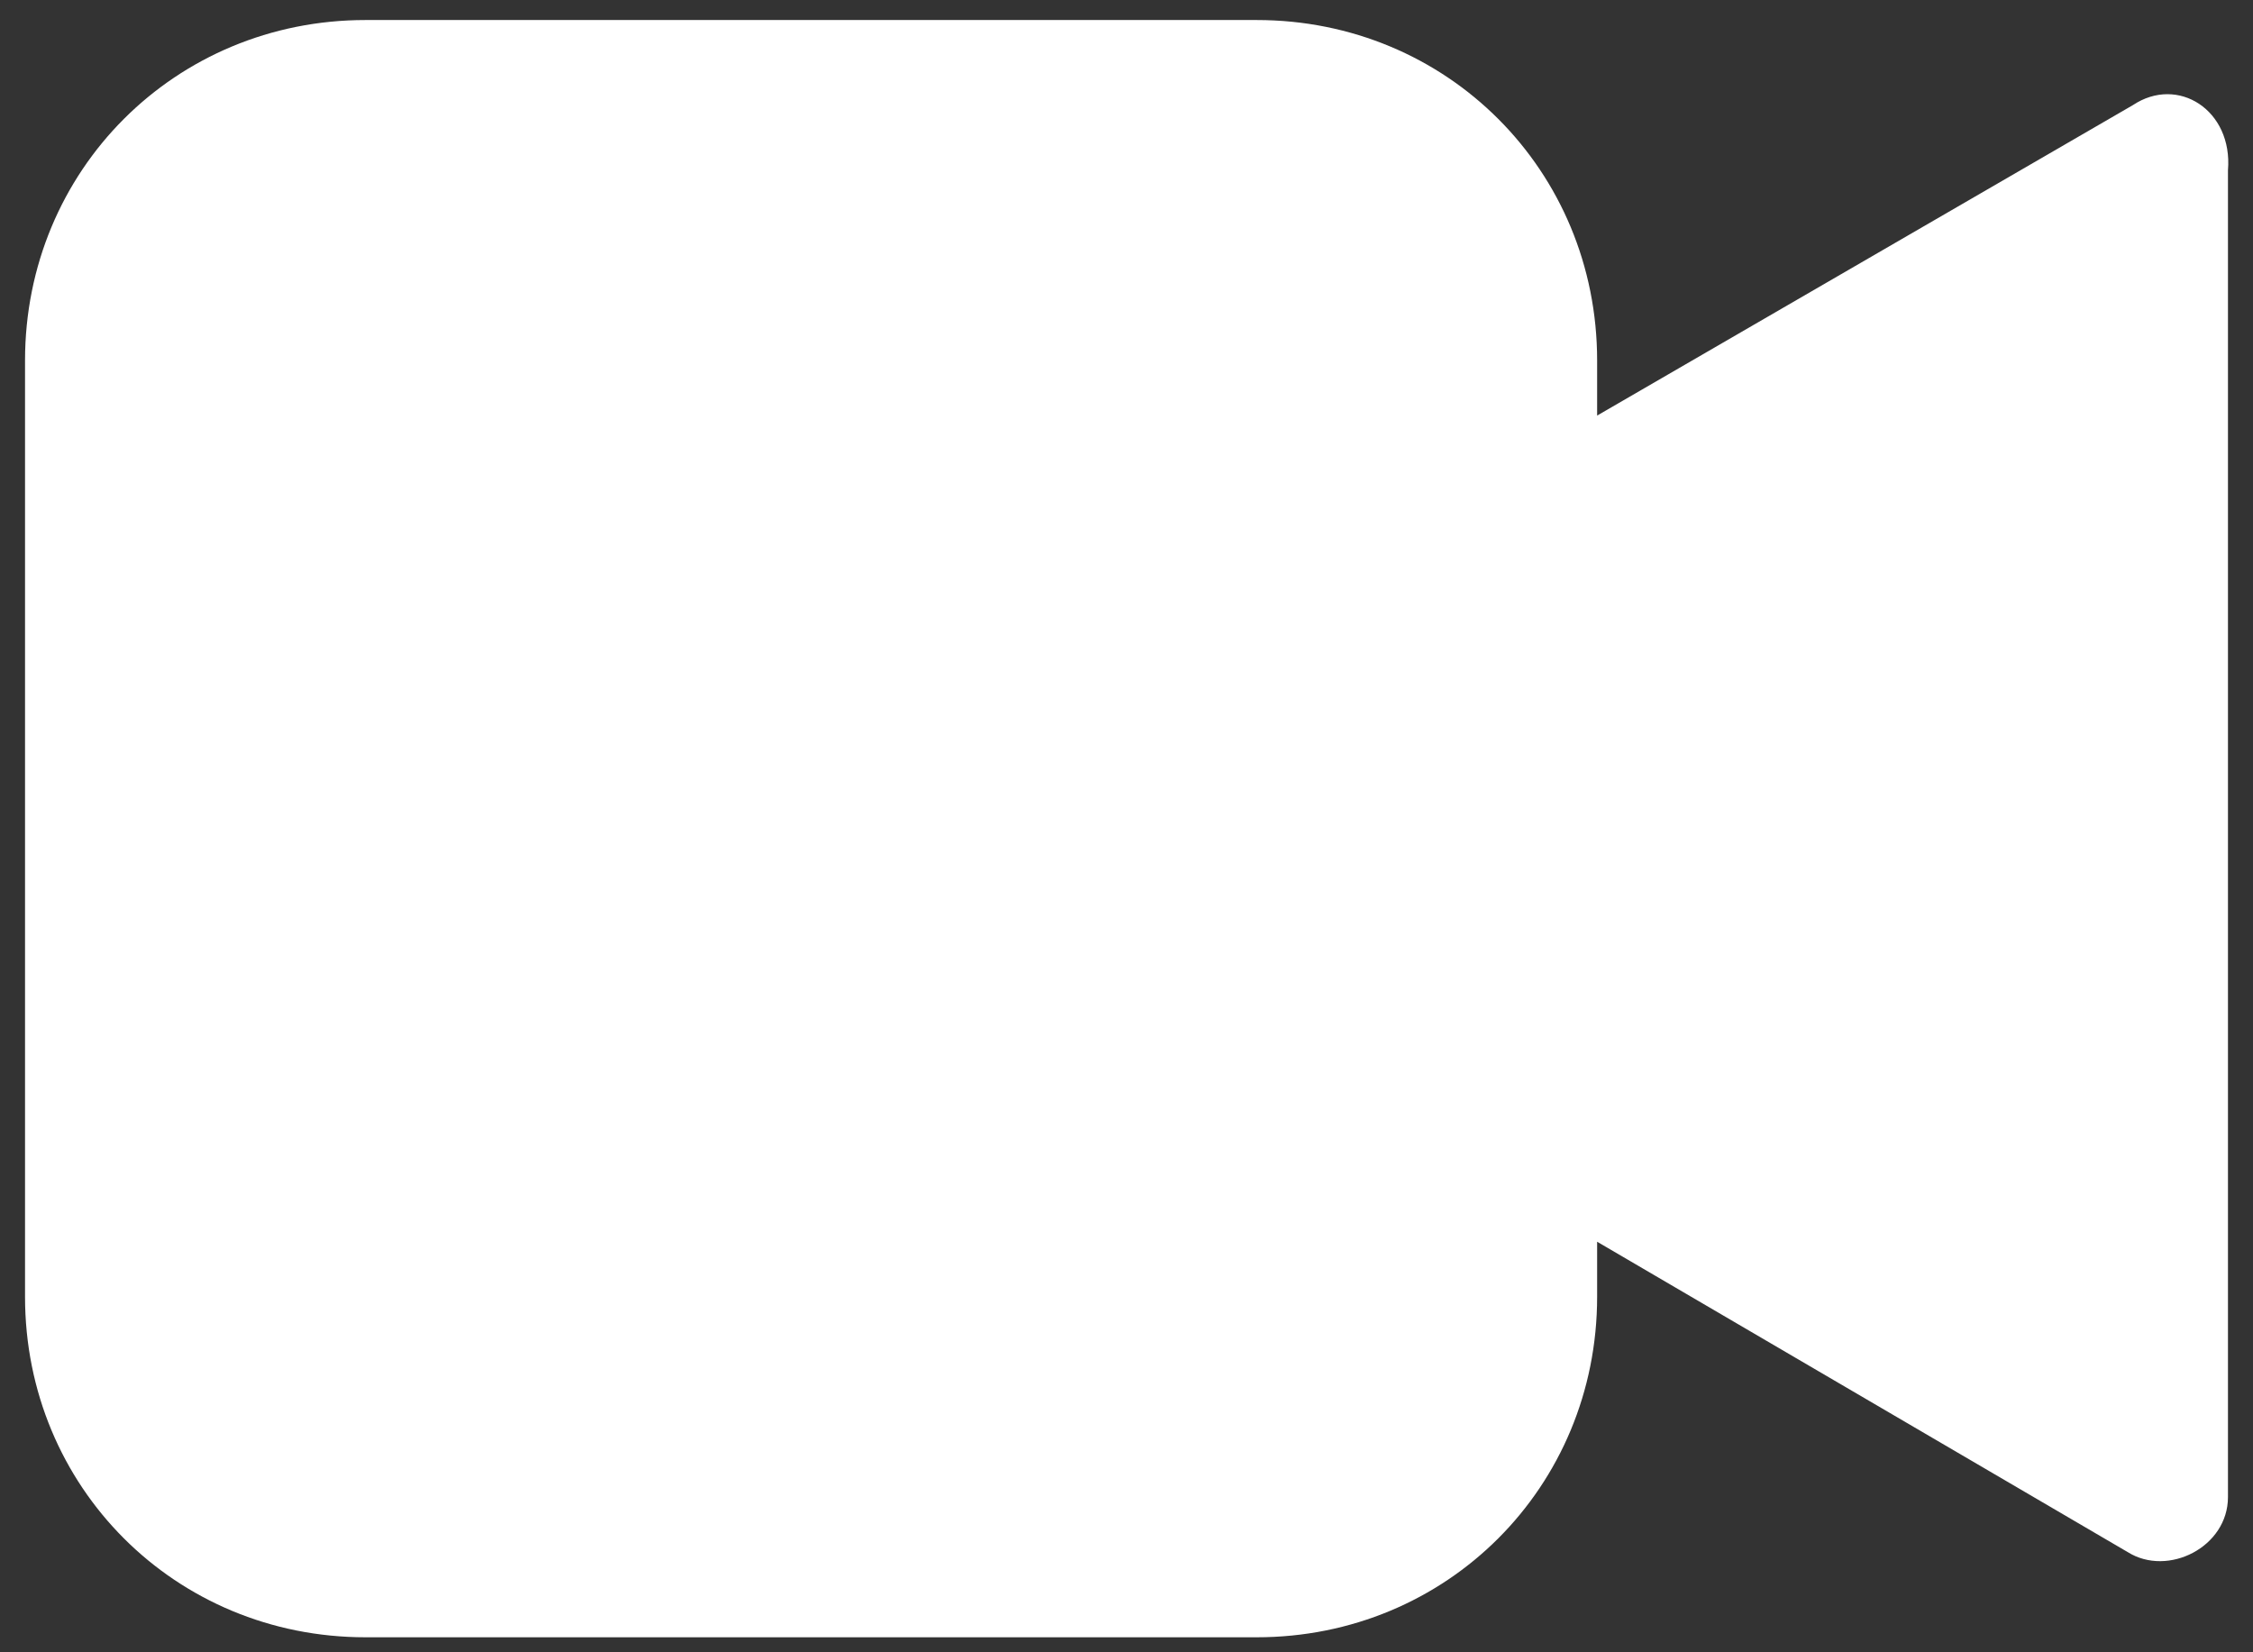 <?xml version="1.0" encoding="utf-8"?>
<!-- Generator: Adobe Illustrator 28.2.0, SVG Export Plug-In . SVG Version: 6.00 Build 0)  -->
<svg version="1.1" id="katman_1" xmlns="http://www.w3.org/2000/svg" xmlns:xlink="http://www.w3.org/1999/xlink" x="0px" y="0px"
	 viewBox="0 0 45 33" style="enable-background:new 0 0 45 33;" xml:space="preserve">
<rect x="0" y="0" width="45" height="33" fill="#333333" stroke="none"/>
<style type="text/css">
	.st0{fill:#FFFFFF;}
</style>
<path class="st0" d="M42.6,2.1L31.9,8.3V7.2c0-3.8-3-6.8-6.8-6.8H7.3c-3.8,0-6.8,3-6.8,6.8v18.7c0,3.8,3,6.8,6.8,6.8h17.8
	c3.8,0,6.8-3,6.8-6.8v-1.1l10.6,6.2c0.8,0.5,2-0.1,2-1.1V16.6V3.4C44.6,2.2,43.5,1.5,42.6,2.1z"/>
</svg>
